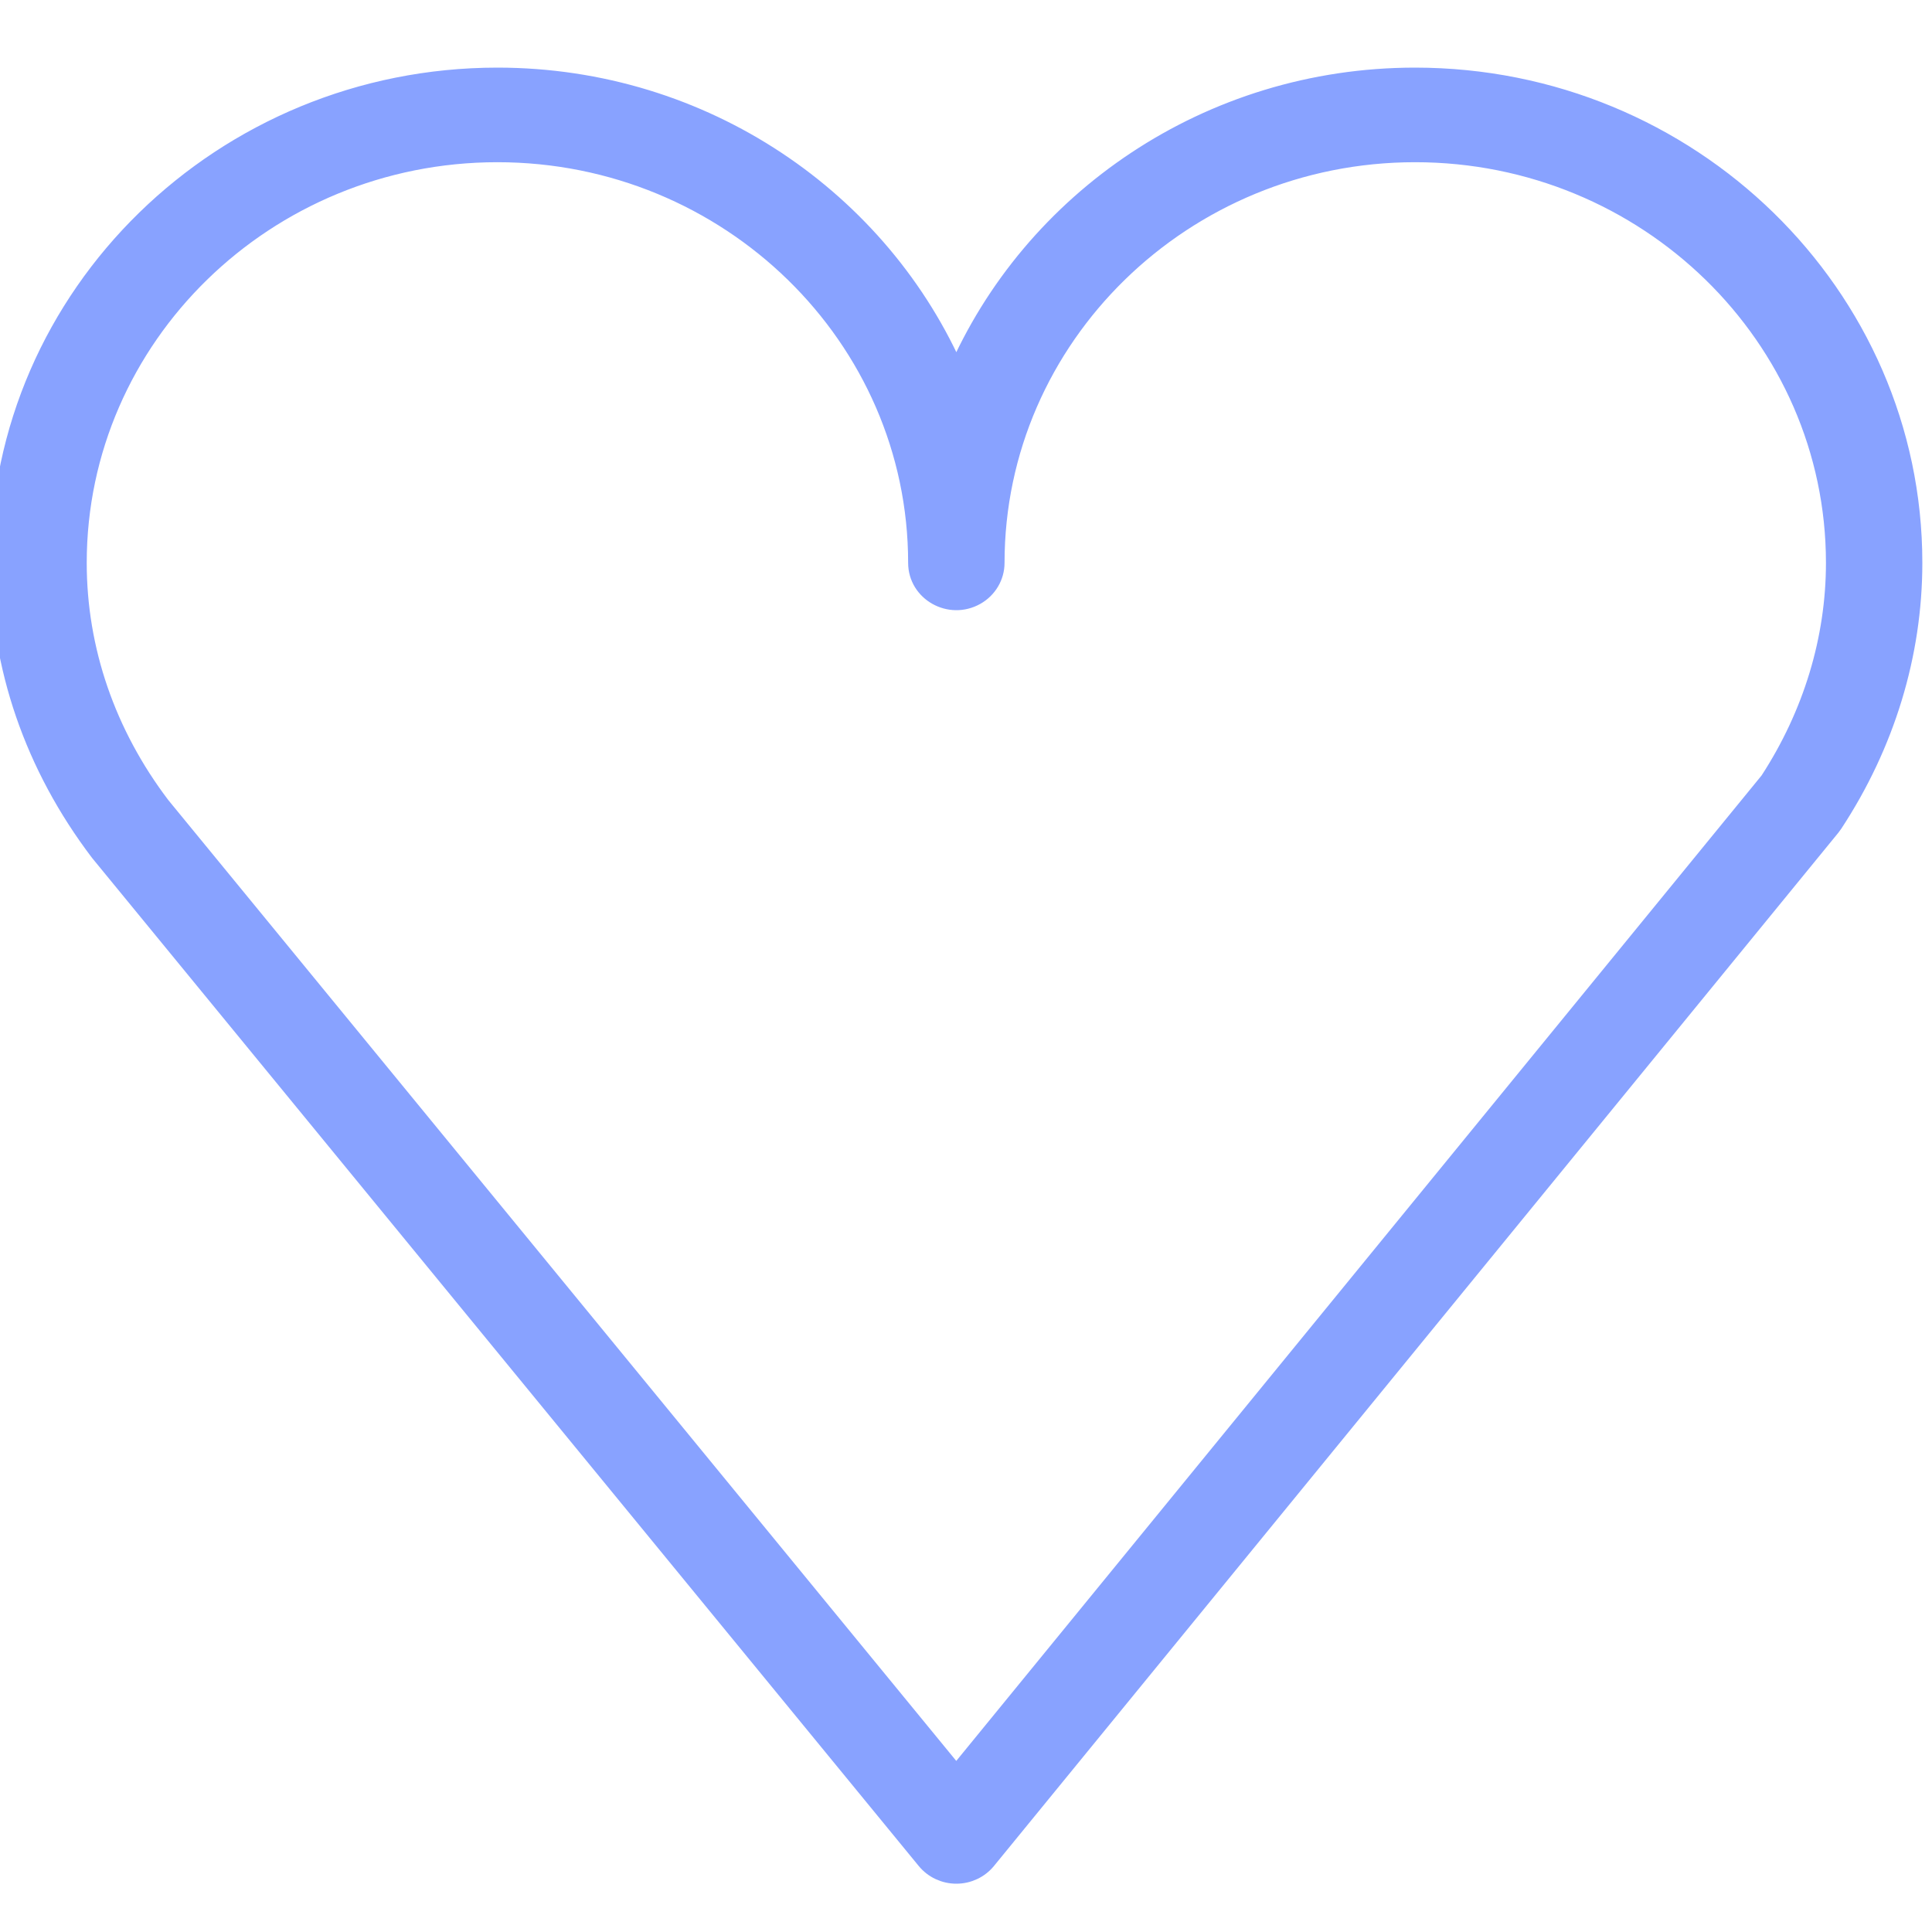 <?xml version="1.0" encoding="UTF-8"?> <svg xmlns="http://www.w3.org/2000/svg" viewBox="1950 2450 100 100" width="100" height="100" data-guides="{&quot;vertical&quot;:[],&quot;horizontal&quot;:[]}"><path fill="#88a2ff" stroke="#88a2ff" fill-opacity="1" stroke-width="1" stroke-opacity="1" color="rgb(51, 51, 51)" fill-rule="evenodd" font-size-adjust="none" id="tSvg16ffa238e35" title="Path 1" d="M 2023.243 2454 C 2012.571 2454 2003.394 2460.375 1999.5 2469.431C 1995.603 2460.375 1986.422 2454 1975.745 2454C 1961.55 2454 1950 2465.274 1950 2479.132C 1950 2484.48 1951.769 2489.636 1955.16 2494.099C 1969.421 2511.49 1983.682 2528.88 1997.943 2546.27C 1998.322 2546.731 1998.894 2547 1999.5 2547C 1999.5 2547 1999.501 2547 1999.501 2547C 2000.108 2547 2000.681 2546.73 2001.059 2546.268C 2015.628 2528.439 2030.197 2510.611 2044.767 2492.783C 2044.809 2492.73 2044.849 2492.676 2044.886 2492.62C 2047.577 2488.527 2049 2483.862 2049 2479.132C 2049.001 2465.274 2037.445 2454 2023.243 2454ZM 2041.584 2490.433 C 2027.555 2507.6 2013.526 2524.767 1999.497 2541.934C 1985.771 2525.196 1972.045 2508.459 1958.319 2491.722C 1955.486 2487.99 1953.989 2483.637 1953.989 2479.132C 1953.989 2467.422 1963.748 2457.896 1975.744 2457.896C 1987.743 2457.896 1997.505 2467.422 1997.505 2479.132C 1997.505 2480.632 1999.168 2481.569 2000.498 2480.819C 2001.115 2480.471 2001.495 2479.828 2001.495 2479.132C 2001.495 2467.422 2011.251 2457.896 2023.243 2457.896C 2035.245 2457.896 2045.011 2467.422 2045.011 2479.132C 2045.011 2483.084 2043.826 2486.989 2041.584 2490.433Z" style=""></path><defs></defs></svg> 